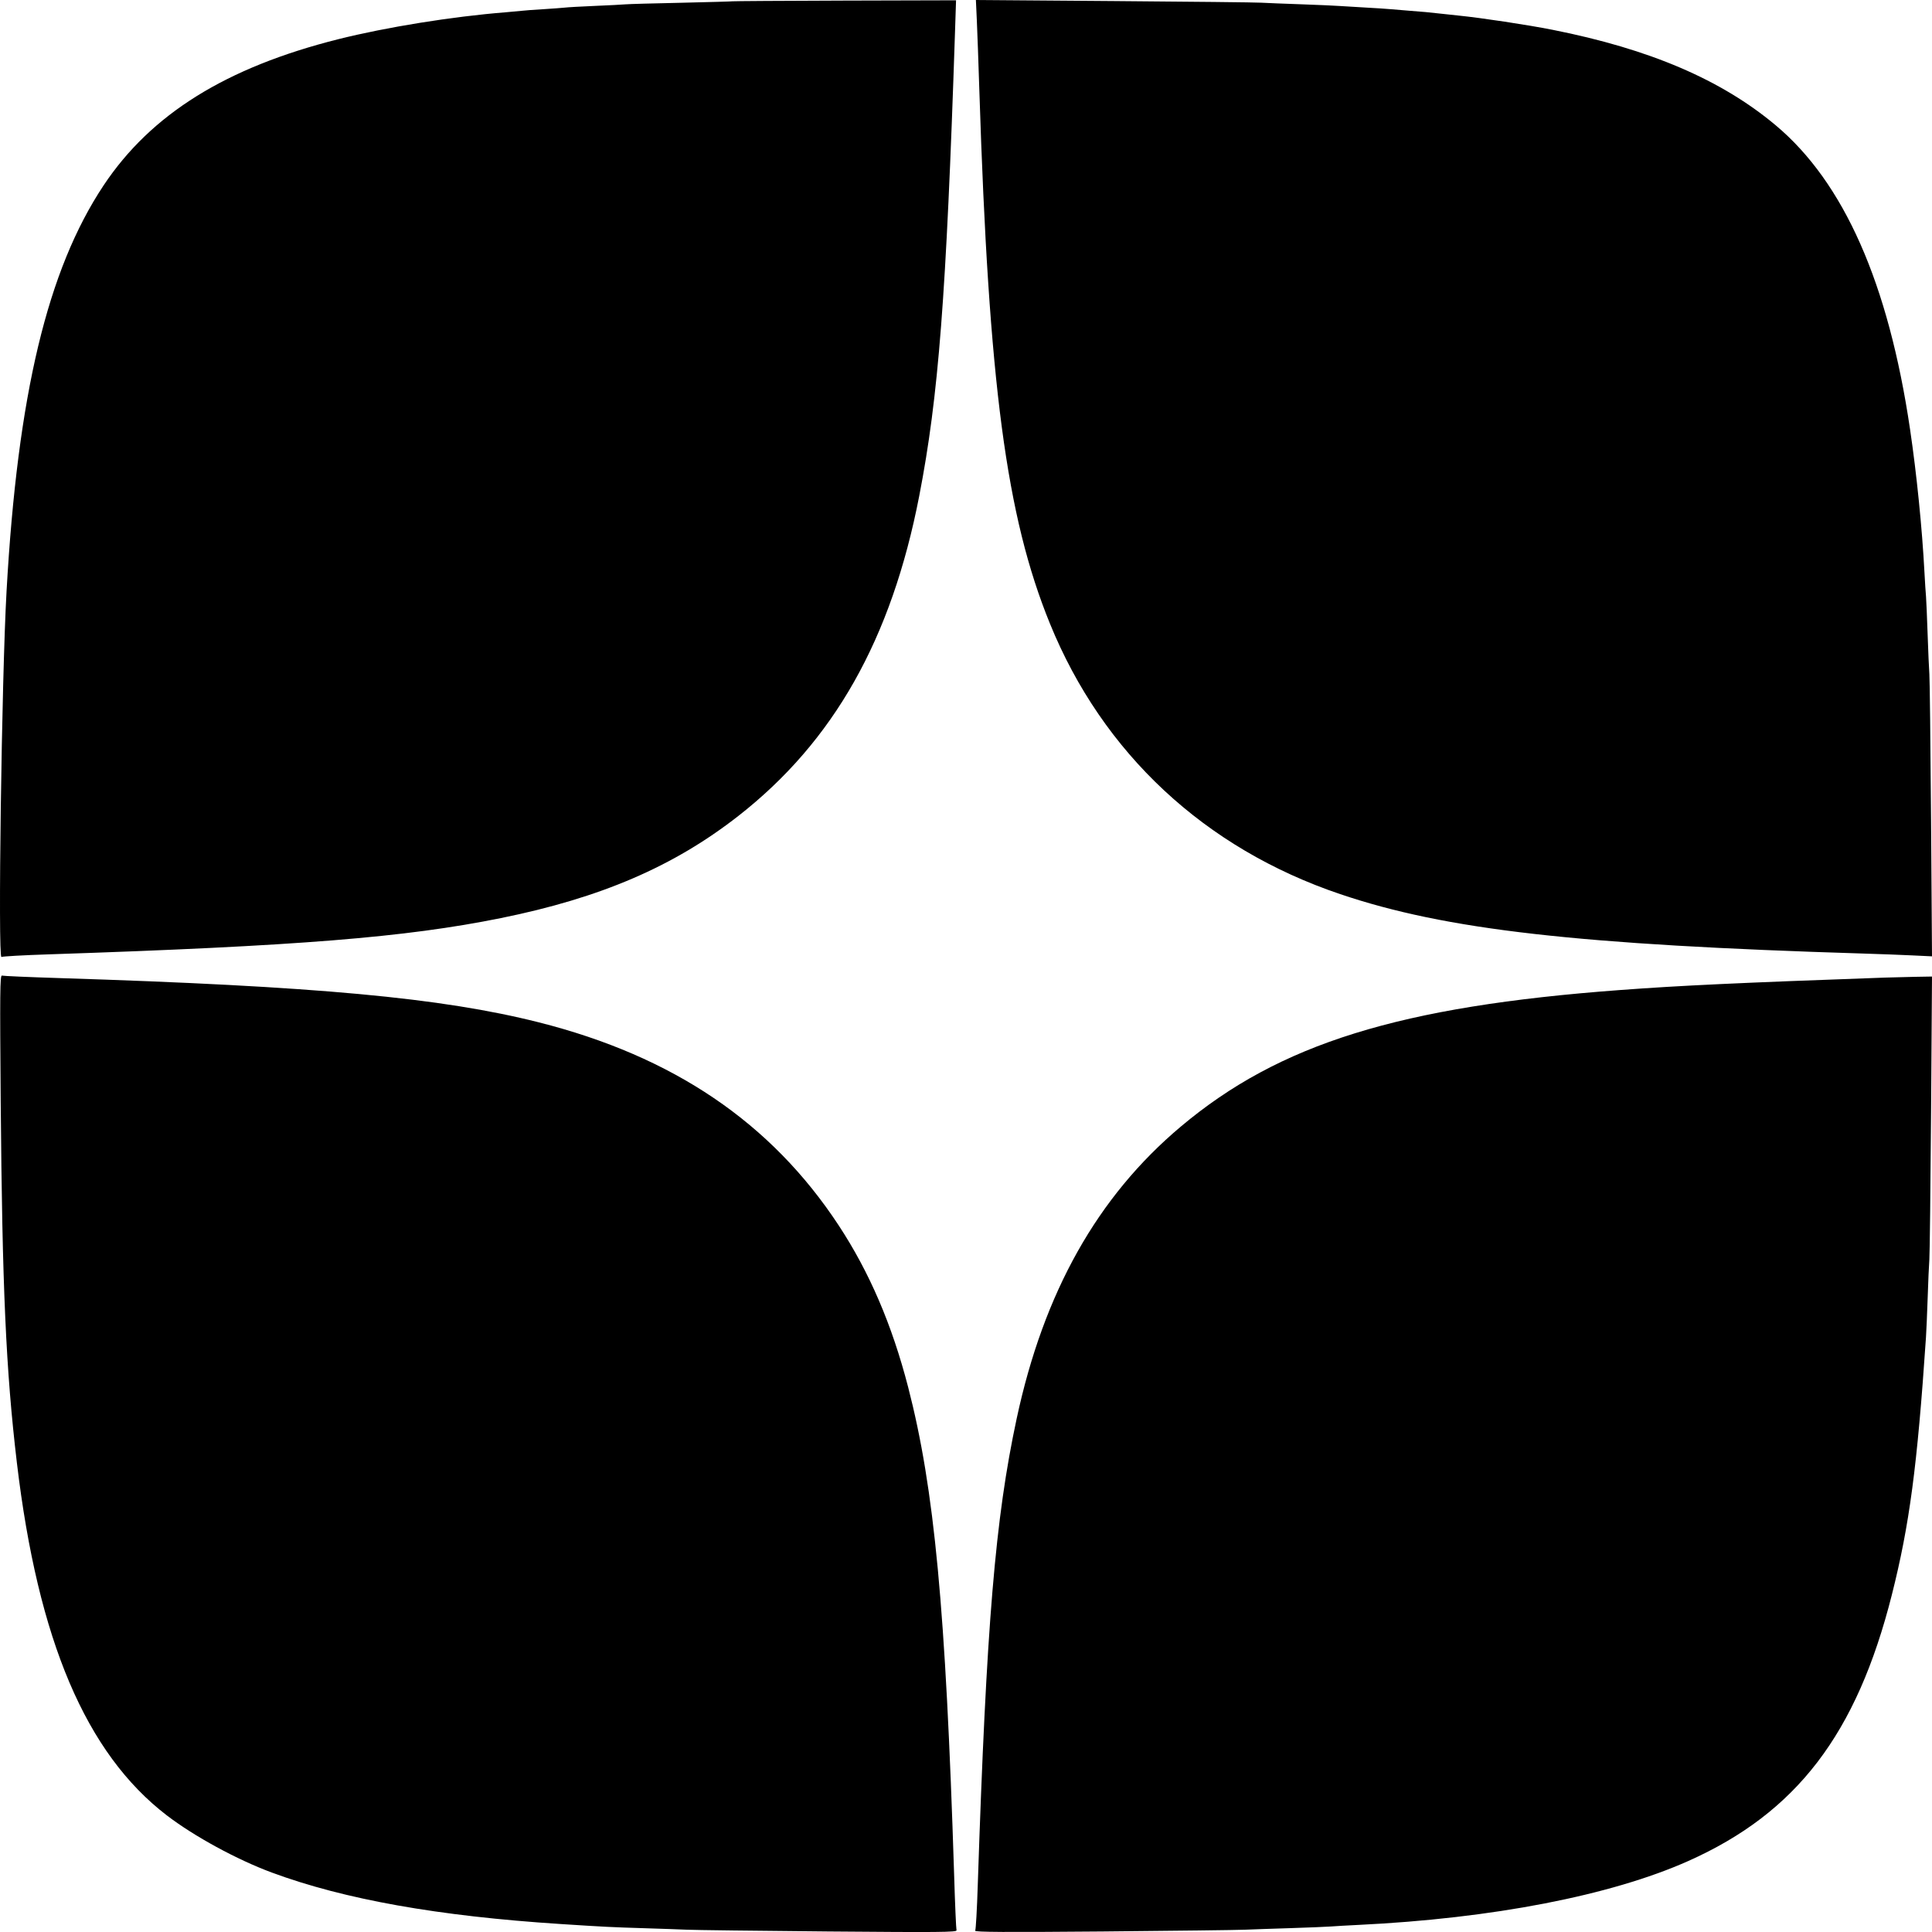 <svg width="33" height="33" viewBox="0 0 33 33" fill="none" xmlns="http://www.w3.org/2000/svg">
<path fill-rule="evenodd" clip-rule="evenodd" d="M12.513 0.022C12.509 0.025 12.117 0.036 11.643 0.047C11.168 0.057 10.737 0.069 10.685 0.074C10.633 0.079 10.396 0.091 10.159 0.101C9.922 0.111 9.691 0.124 9.647 0.13C9.602 0.135 9.438 0.147 9.283 0.157C9.127 0.166 8.963 0.178 8.918 0.184C8.874 0.189 8.746 0.201 8.635 0.21C7.727 0.282 6.599 0.464 5.78 0.669C3.862 1.151 2.581 1.948 1.77 3.166C0.811 4.608 0.301 6.739 0.112 10.097C0.028 11.581 -0.038 16.385 0.025 16.346C0.042 16.335 0.405 16.315 0.832 16.301C5.098 16.159 6.92 16.012 8.554 15.682C10.263 15.336 11.508 14.8 12.614 13.935C14.24 12.663 15.227 10.916 15.701 8.472C16.031 6.77 16.163 5.067 16.312 0.553L16.33 0.005L14.425 0.01C13.378 0.013 12.517 0.019 12.513 0.022ZM16.685 0.348C16.694 0.539 16.713 1.078 16.728 1.546C16.889 6.564 17.187 8.819 17.933 10.65C18.834 12.866 20.576 14.49 22.891 15.272C24.696 15.883 26.952 16.138 31.846 16.288C32.113 16.296 32.482 16.31 32.666 16.319L33 16.335L32.984 14.005C32.975 12.724 32.962 11.603 32.955 11.514C32.948 11.425 32.935 11.115 32.925 10.826C32.915 10.536 32.903 10.251 32.898 10.192C32.892 10.132 32.88 9.944 32.871 9.774C32.832 9.029 32.738 8.094 32.625 7.332C32.257 4.839 31.495 3.115 30.329 2.139C29.399 1.36 28.178 0.838 26.519 0.509C26.084 0.423 25.303 0.305 24.914 0.266C24.825 0.257 24.703 0.244 24.644 0.237C24.415 0.211 24.286 0.199 24.078 0.184C23.959 0.175 23.813 0.163 23.754 0.157C23.695 0.151 23.494 0.138 23.309 0.128C23.123 0.118 22.929 0.106 22.877 0.102C22.825 0.097 22.54 0.085 22.243 0.074C21.947 0.064 21.631 0.051 21.542 0.046C21.453 0.04 20.32 0.028 19.025 0.018L16.669 0L16.685 0.348ZM0.012 18.817C0.038 21.994 0.101 23.401 0.288 24.982C0.648 28.02 1.468 29.949 2.849 31.008C3.32 31.368 4.045 31.763 4.644 31.985C5.885 32.444 7.485 32.729 9.579 32.864C10.338 32.913 10.44 32.918 10.995 32.935C11.292 32.944 11.626 32.956 11.737 32.961C11.848 32.967 12.932 32.98 14.145 32.991C16.035 33.007 16.349 33.004 16.338 32.971C16.331 32.95 16.312 32.52 16.297 32.016C16.153 27.475 15.96 25.429 15.512 23.694C15.236 22.627 14.851 21.731 14.327 20.933C13.172 19.175 11.499 18.042 9.202 17.462C7.537 17.042 5.407 16.845 1.002 16.706C0.49 16.69 0.054 16.671 0.033 16.664C0 16.653 -0.003 16.958 0.012 18.817ZM32.197 16.698C29.697 16.787 28.699 16.834 27.678 16.91C23.905 17.189 21.853 17.827 20.169 19.243C18.745 20.44 17.827 22.074 17.365 24.233C16.999 25.942 16.849 27.738 16.701 32.198C16.688 32.61 16.668 32.961 16.657 32.978C16.643 33.002 17.178 33.005 18.834 32.991C20.041 32.98 21.133 32.967 21.259 32.961C21.385 32.956 21.737 32.943 22.041 32.934C22.345 32.924 22.655 32.912 22.729 32.906C22.803 32.9 23.015 32.888 23.201 32.879C25.49 32.769 27.514 32.377 28.836 31.788C30.686 30.963 31.713 29.621 32.314 27.241C32.616 26.044 32.748 25.05 32.897 22.844C32.904 22.74 32.917 22.436 32.926 22.169C32.934 21.902 32.948 21.605 32.955 21.509C32.962 21.412 32.975 20.286 32.984 19.006L33 16.68L32.706 16.685C32.545 16.688 32.315 16.694 32.197 16.698Z" fill="black"/>
</svg>
